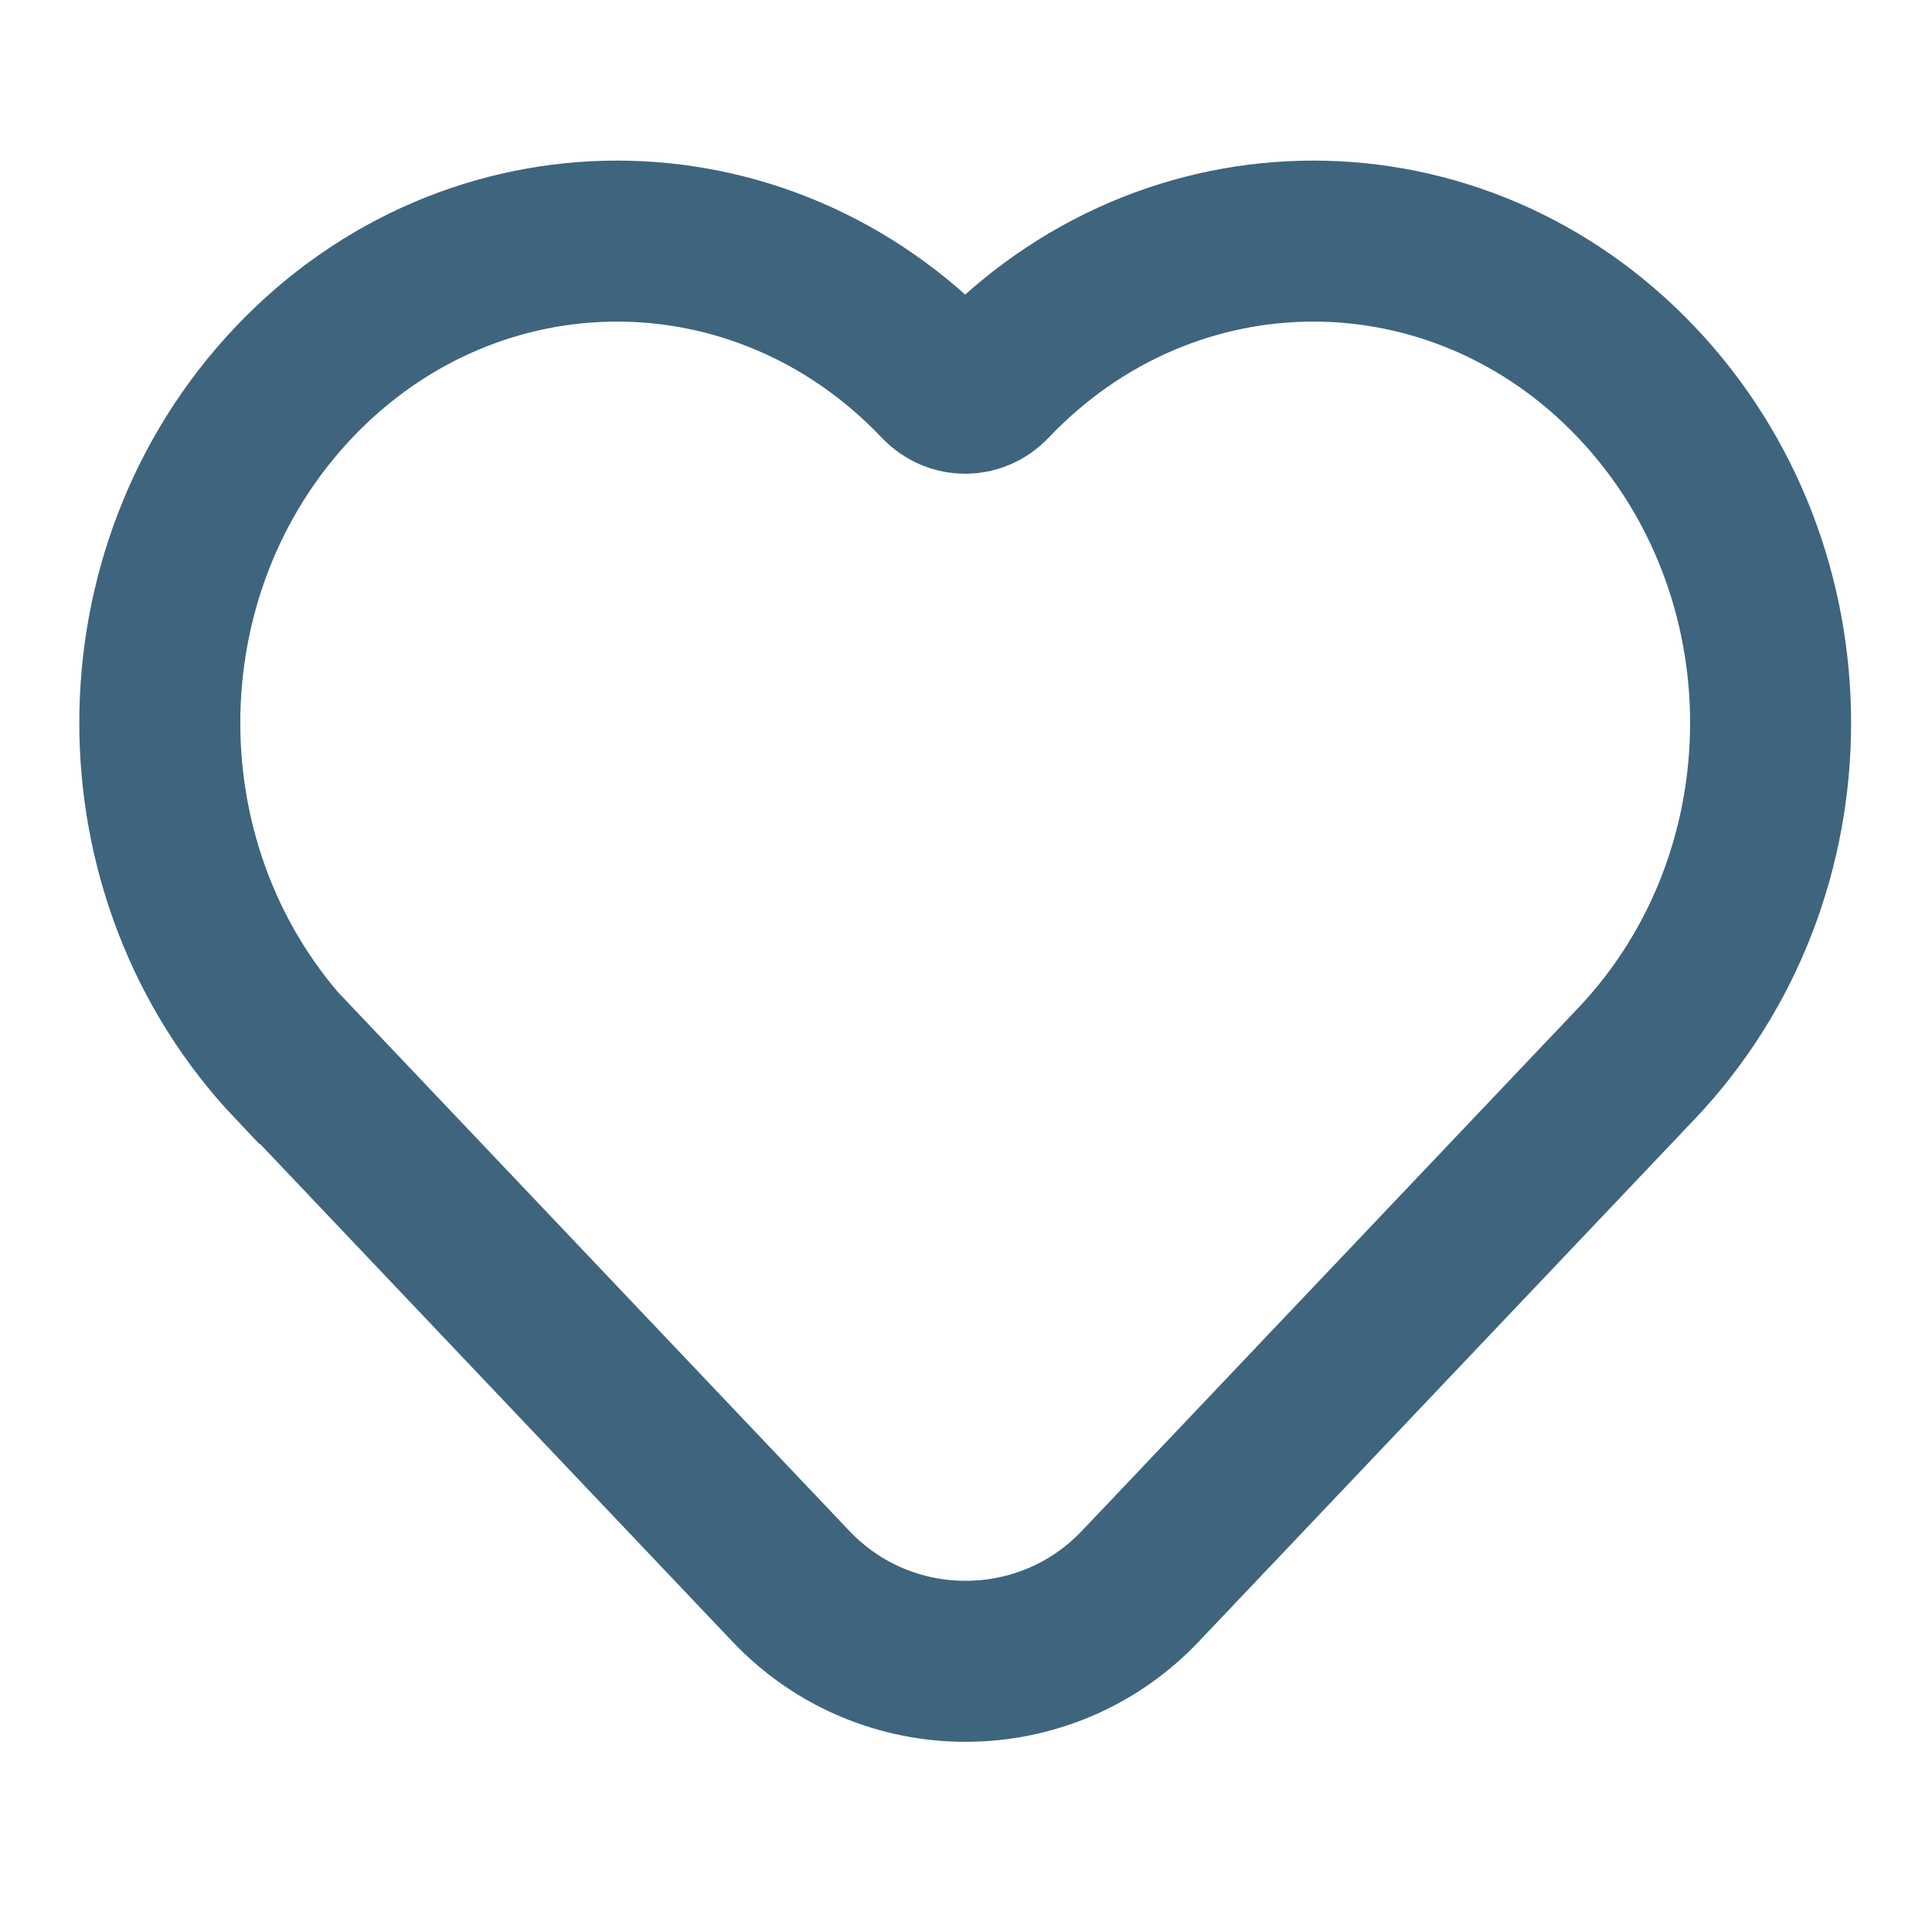 <?xml version="1.0" encoding="UTF-8"?>
<svg id="Lag_1" xmlns="http://www.w3.org/2000/svg" version="1.1" viewBox="0 0 24 24">
  <!-- Generator: Adobe Illustrator 29.4.0, SVG Export Plug-In . SVG Version: 2.1.0 Build 152)  -->
  <defs>
    <style>
      .st0 {
        fill: none;
        stroke: #3f647e;
        stroke-width: 2px;
      }
    </style>
  </defs>
  <path class="st0" d="M3.66,13.21l6.16,6.49c1.18,1.25,3.17,1.25,4.35,0l6.16-6.49c2.22-2.34,2.22-6.12,0-8.46-2.22-2.34-5.81-2.34-8.03,0h0c-.17.18-.45.18-.62,0h0c-2.22-2.34-5.81-2.34-8.03,0-2.22,2.34-2.22,6.12,0,8.46Z"/>
</svg>